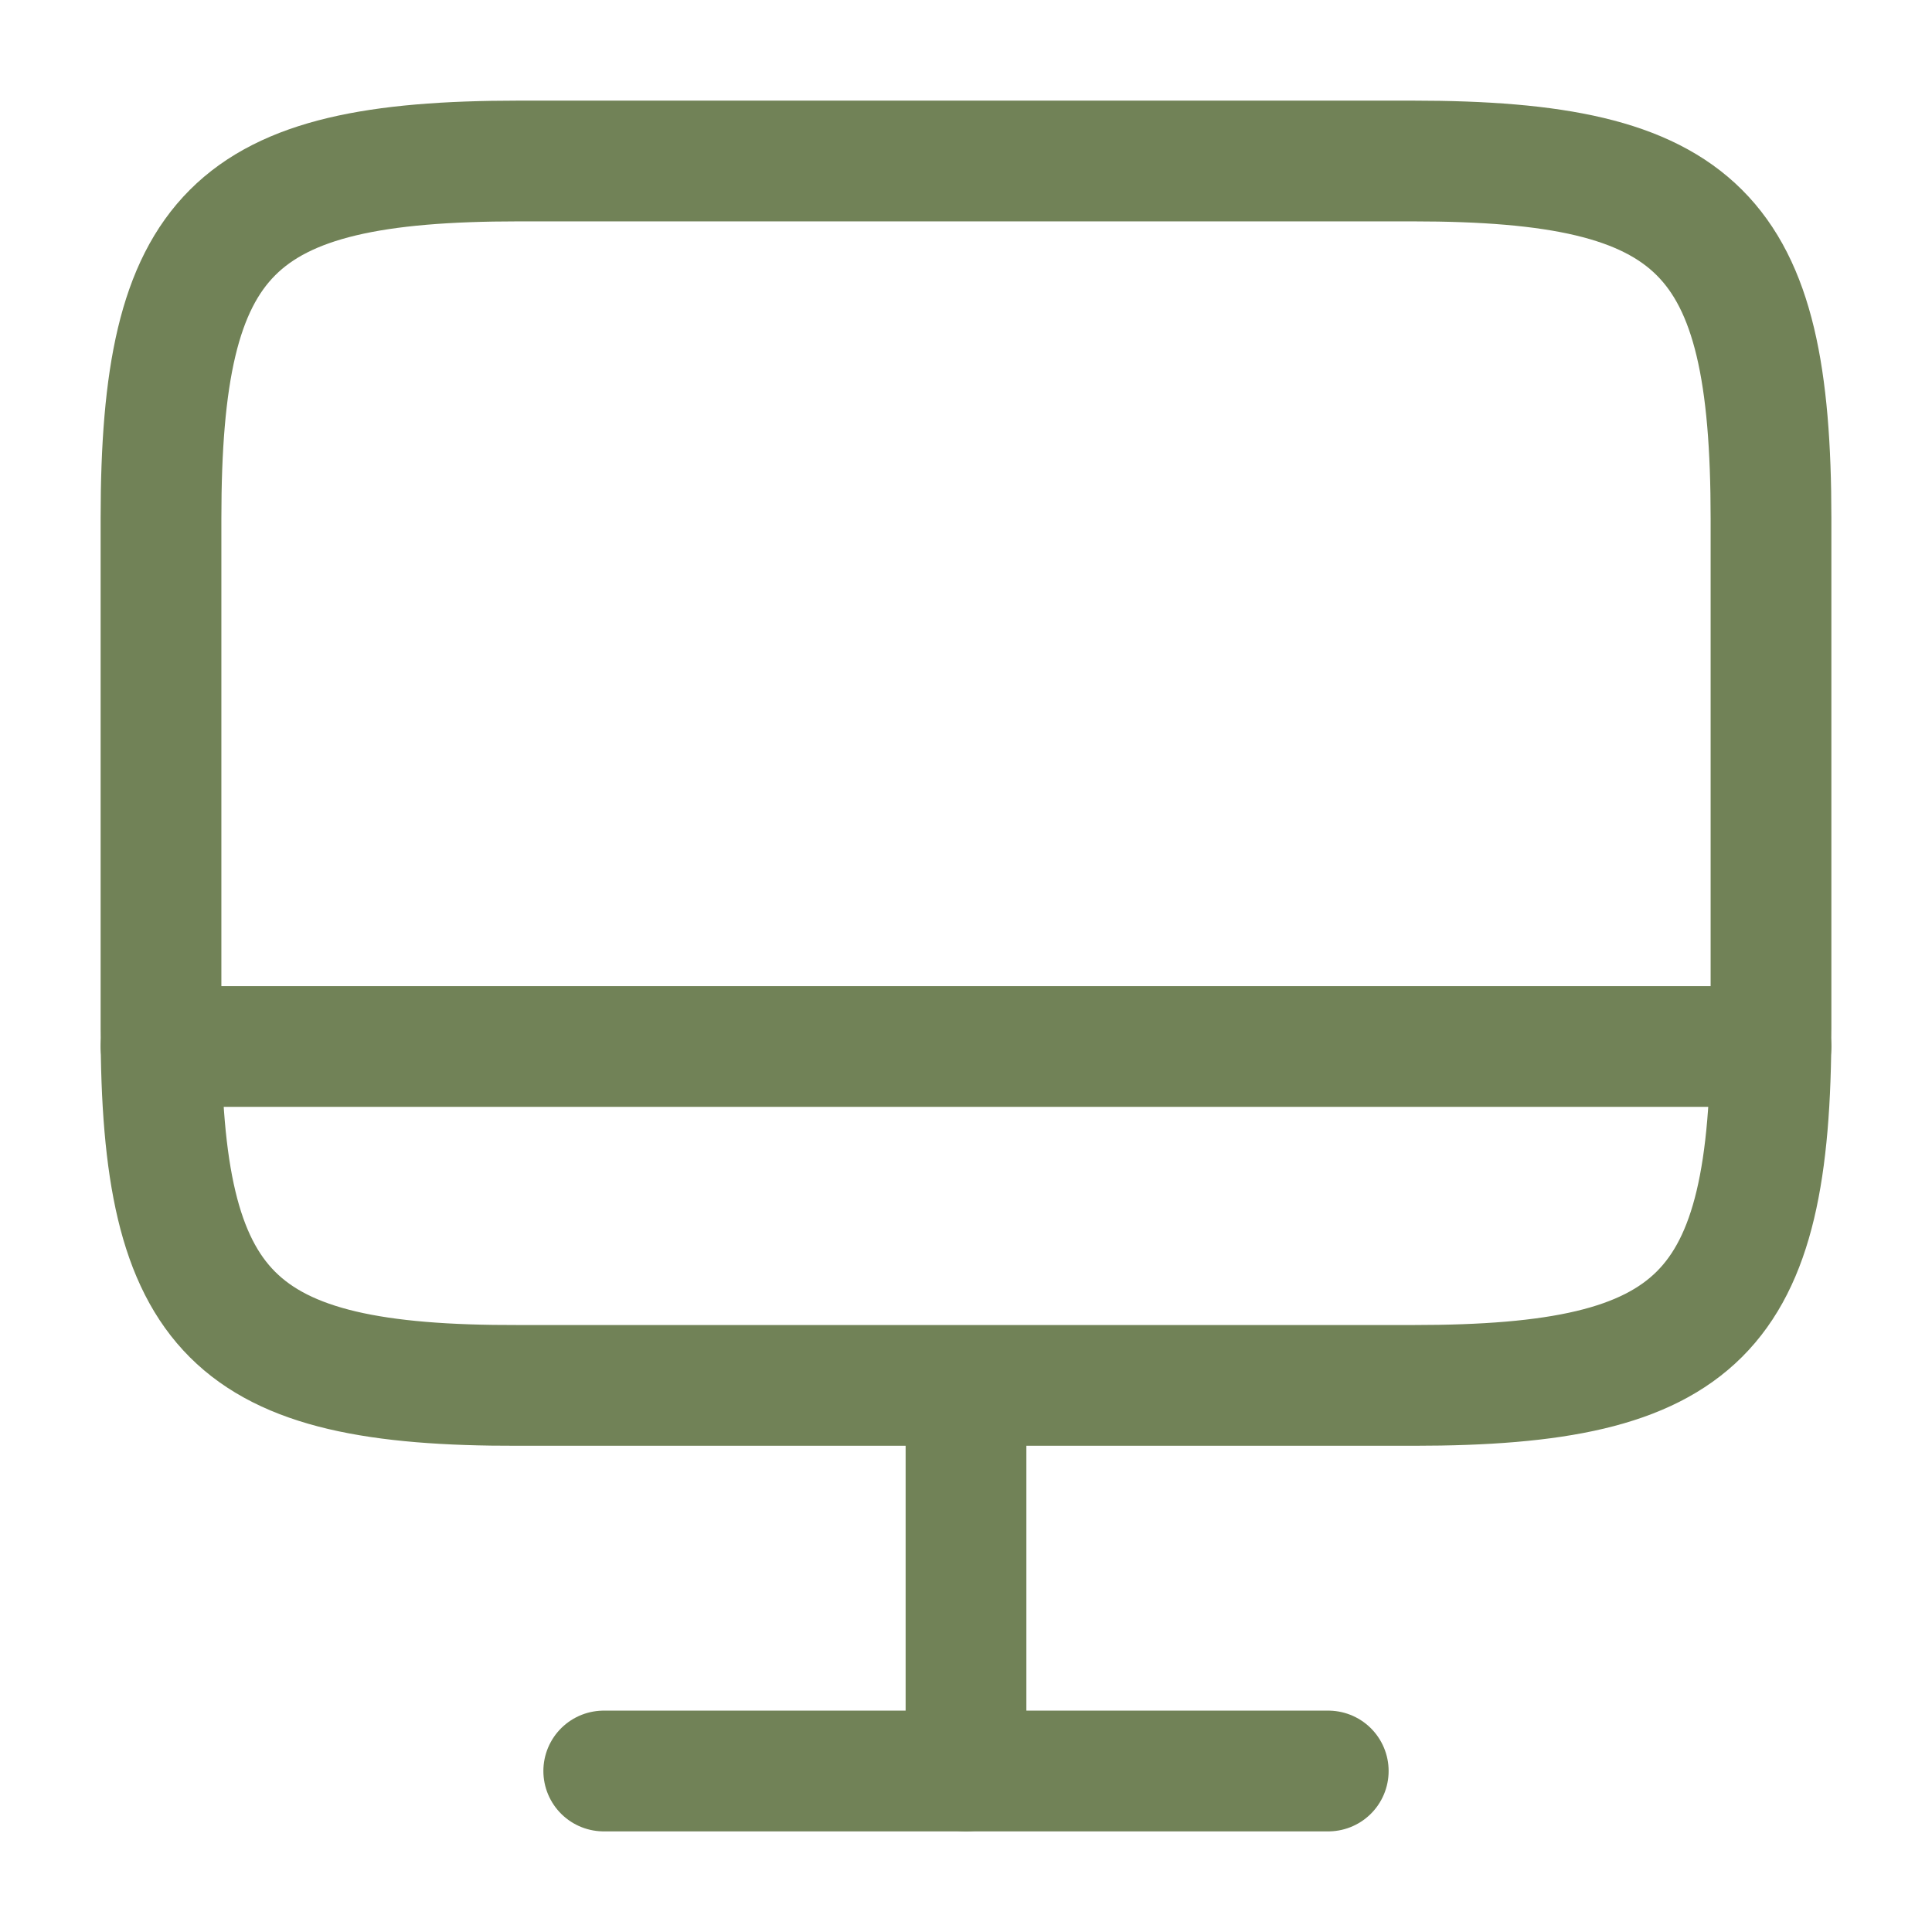 <?xml version="1.0" encoding="UTF-8"?> <svg xmlns="http://www.w3.org/2000/svg" width="24" height="24" viewBox="0 0 24 24" fill="none"> <path d="M6.44 2H17.55C21.11 2 22 2.89 22 6.44V12.77C22 16.33 21.11 17.21 17.56 17.21H6.44C2.89 17.22 2 16.33 2 12.78V6.44C2 2.89 2.89 2 6.44 2Z" stroke="#718257" stroke-width="1.5" stroke-linecap="round" stroke-linejoin="round"></path> <path d="M12 17.22V22" stroke="#718257" stroke-width="1.5" stroke-linecap="round" stroke-linejoin="round"></path> <path d="M2 13H22" stroke="#718257" stroke-width="1.5" stroke-linecap="round" stroke-linejoin="round"></path> <path d="M7.5 22H16.5" stroke="#718257" stroke-width="1.5" stroke-linecap="round" stroke-linejoin="round"></path> </svg> 